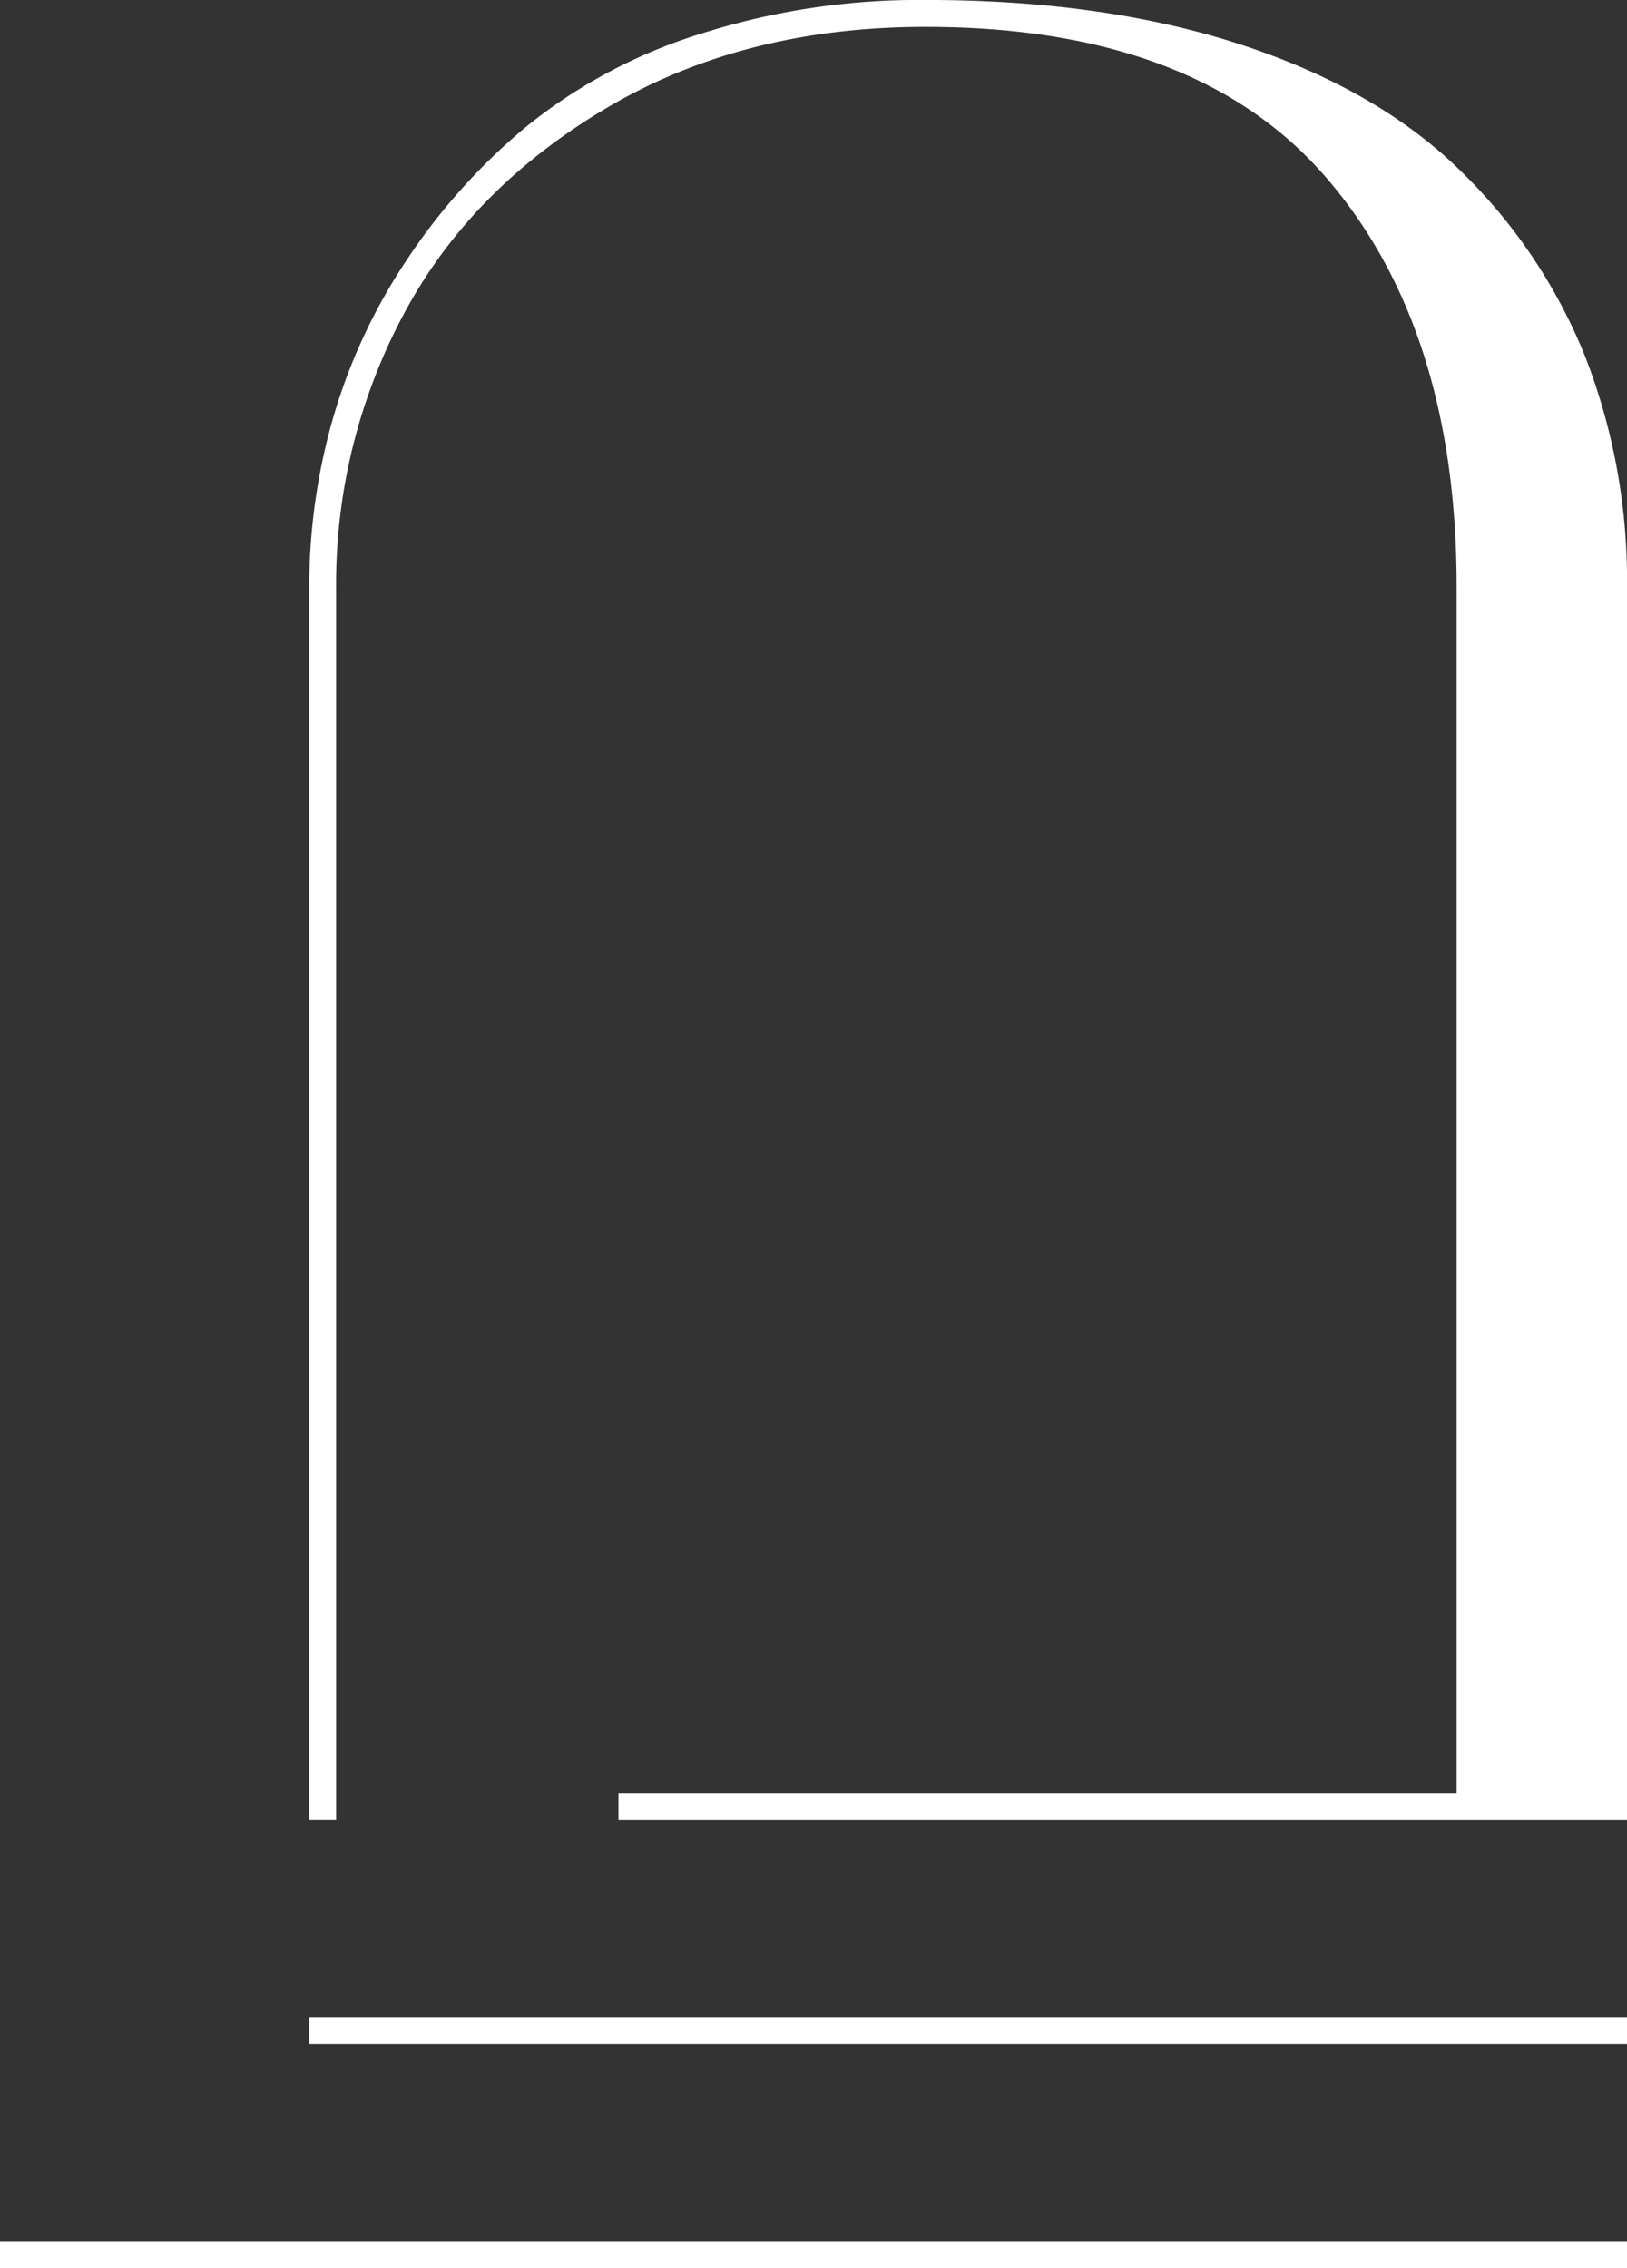 <svg xmlns="http://www.w3.org/2000/svg" xmlns:xlink="http://www.w3.org/1999/xlink" width="188" height="262.082" viewBox="0 0 188 262.082">
	<rect x="0" y="0" width="188" height="262.082" fill="#333333" stroke="none"/>
	<defs>
	  <clipPath id="clip-path">
		<path id="Path_212" data-name="Path 212" d="M0-16.729H188V-278.811H0Z" transform="translate(0 278.811)" fill="#fff"/>
	  </clipPath>
	</defs>
	<g id="Group_339" data-name="Group 339" transform="translate(0 278.811)">
	  <g id="Group_338" data-name="Group 338" transform="translate(0 -278.811)" clip-path="url(#clip-path)">
		<g id="Group_337" data-name="Group 337" transform="translate(35.731 0)">
		  <path id="Path_211" data-name="Path 211" d="M-9.414-2.637a62.409,62.409,0,0,0-14.373-21.5q-9.584-9.447-25.381-14.629t-36.511-5.18a83.091,83.091,0,0,0-25.9,3.884,60.676,60.676,0,0,0-20.07,10.618A70.636,70.636,0,0,0-145.627-13.9a65.762,65.762,0,0,0-8.546,18.387,70.806,70.806,0,0,0-2.719,19.423V166.334h3.106V23.906a66.1,66.1,0,0,1,7.769-31.464q7.771-14.63,23.568-23.955t36.772-9.321q31.332,0,46.352,17.477t15.019,47.262V163.225h-96.855v3.11H-4.622V23.906A71.28,71.28,0,0,0-9.414-2.637" transform="translate(156.892 43.942)" fill="#fff"/>
		</g>
	  </g>
	  <path id="Path_213" data-name="Path 213" d="M38.012-27.754H190.281v-3.109H38.012Z" transform="translate(-2.281 -14.877)" fill="#fff"/>
	  <path id="Path_214" data-name="Path 214" d="M0-.2H188V-3.307H0Z" transform="translate(0 -16.53)" fill="#fff"/>
	</g>
  </svg>
  